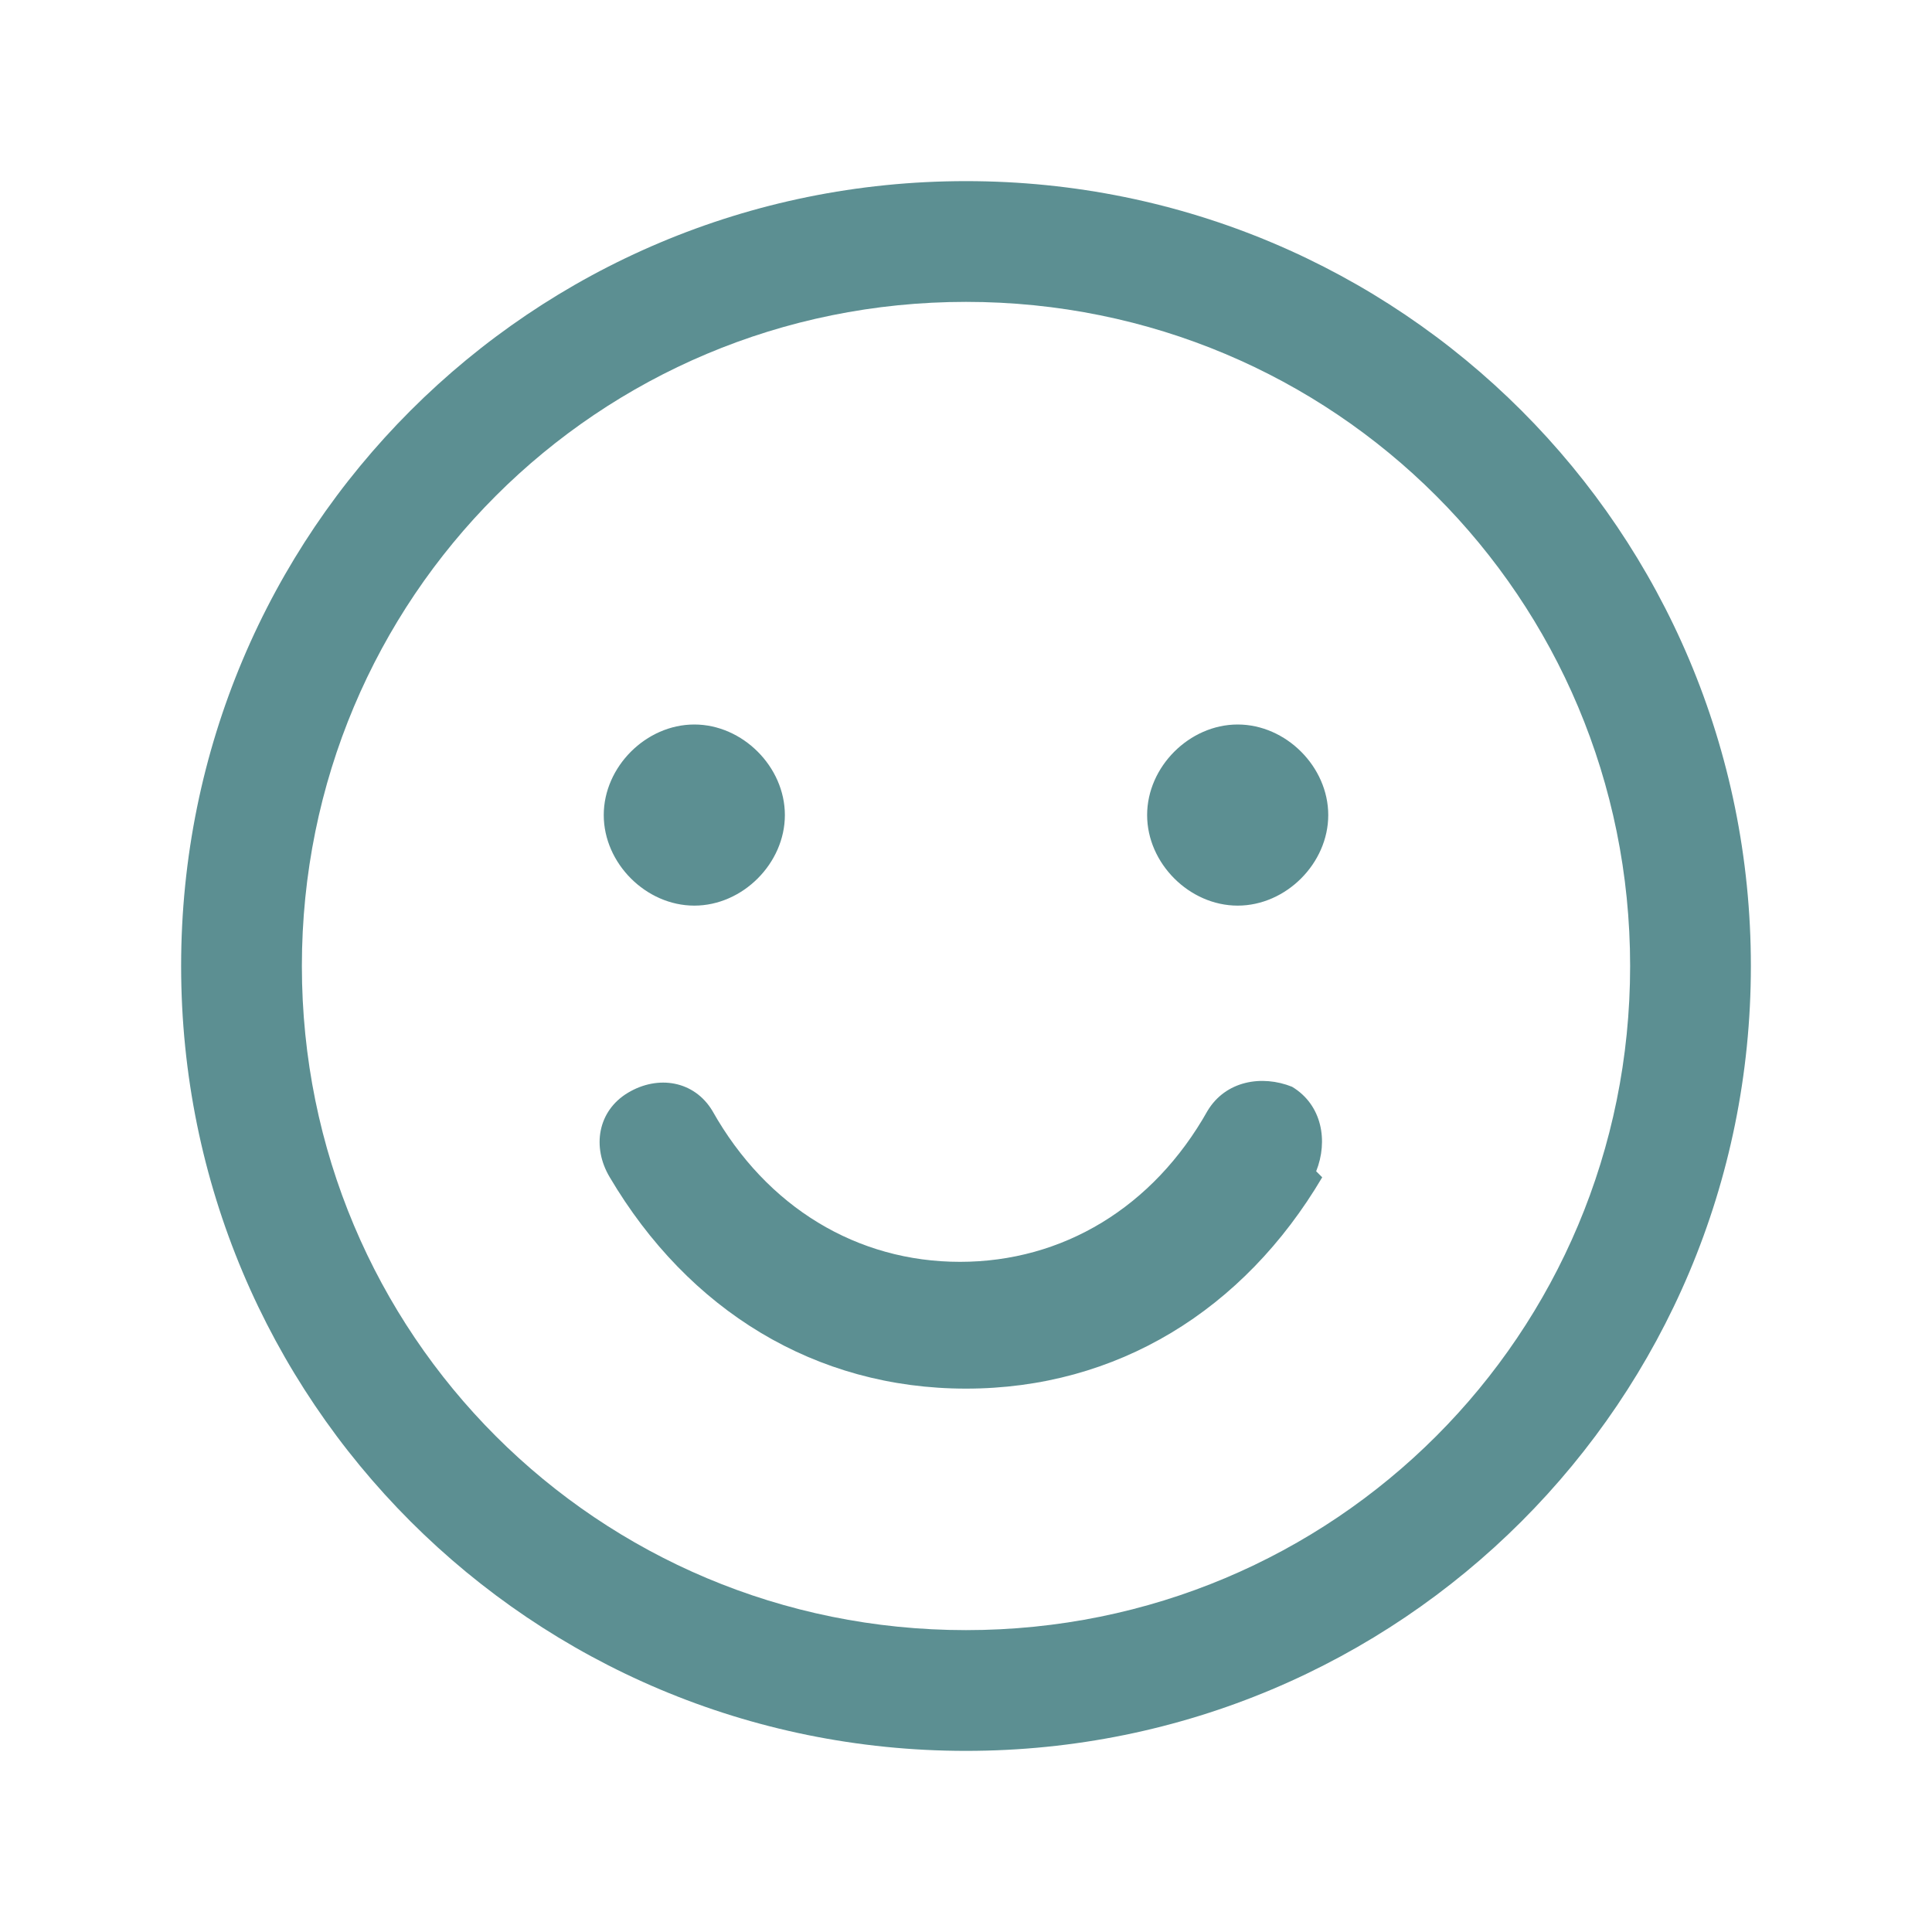 <?xml version="1.0" encoding="UTF-8"?>
<svg id="Layer_1" xmlns="http://www.w3.org/2000/svg" version="1.1" viewBox="0 0 32 32">
  <!-- Generator: Adobe Illustrator 29.3.1, SVG Export Plug-In . SVG Version: 2.1.0 Build 151)  -->
  <defs>
    <style>
      .st0 {
        fill: #5c8f92;
      }
    </style>
  </defs>
  <path class="st0" d="M16,3c-7.2,0-13,5.8-13,13s5.8,13,13,13,13-5.8,13-13c0-7.2-5.8-13-13-13ZM16,27c-6.1,0-11-4.9-11-11s4.9-11,11-11,11,4.9,11,11c0,6.1-4.9,11-11,11ZM10,13.5c0-.8.7-1.5,1.5-1.5s1.5.7,1.5,1.5-.7,1.5-1.5,1.5-1.5-.7-1.5-1.5ZM22,13.5c0,.8-.7,1.5-1.5,1.5s-1.5-.7-1.5-1.5.7-1.5,1.5-1.5,1.5.7,1.5,1.5ZM21.9,19.5c-1.3,2.2-3.4,3.5-5.9,3.5s-4.6-1.3-5.9-3.5c-.3-.5-.2-1.1.3-1.4.5-.3,1.1-.2,1.4.3,0,0,0,0,0,0,.9,1.6,2.4,2.5,4.1,2.5s3.2-.9,4.1-2.5c.3-.5.9-.6,1.4-.4.5.3.6.9.4,1.4Z"/>
</svg>